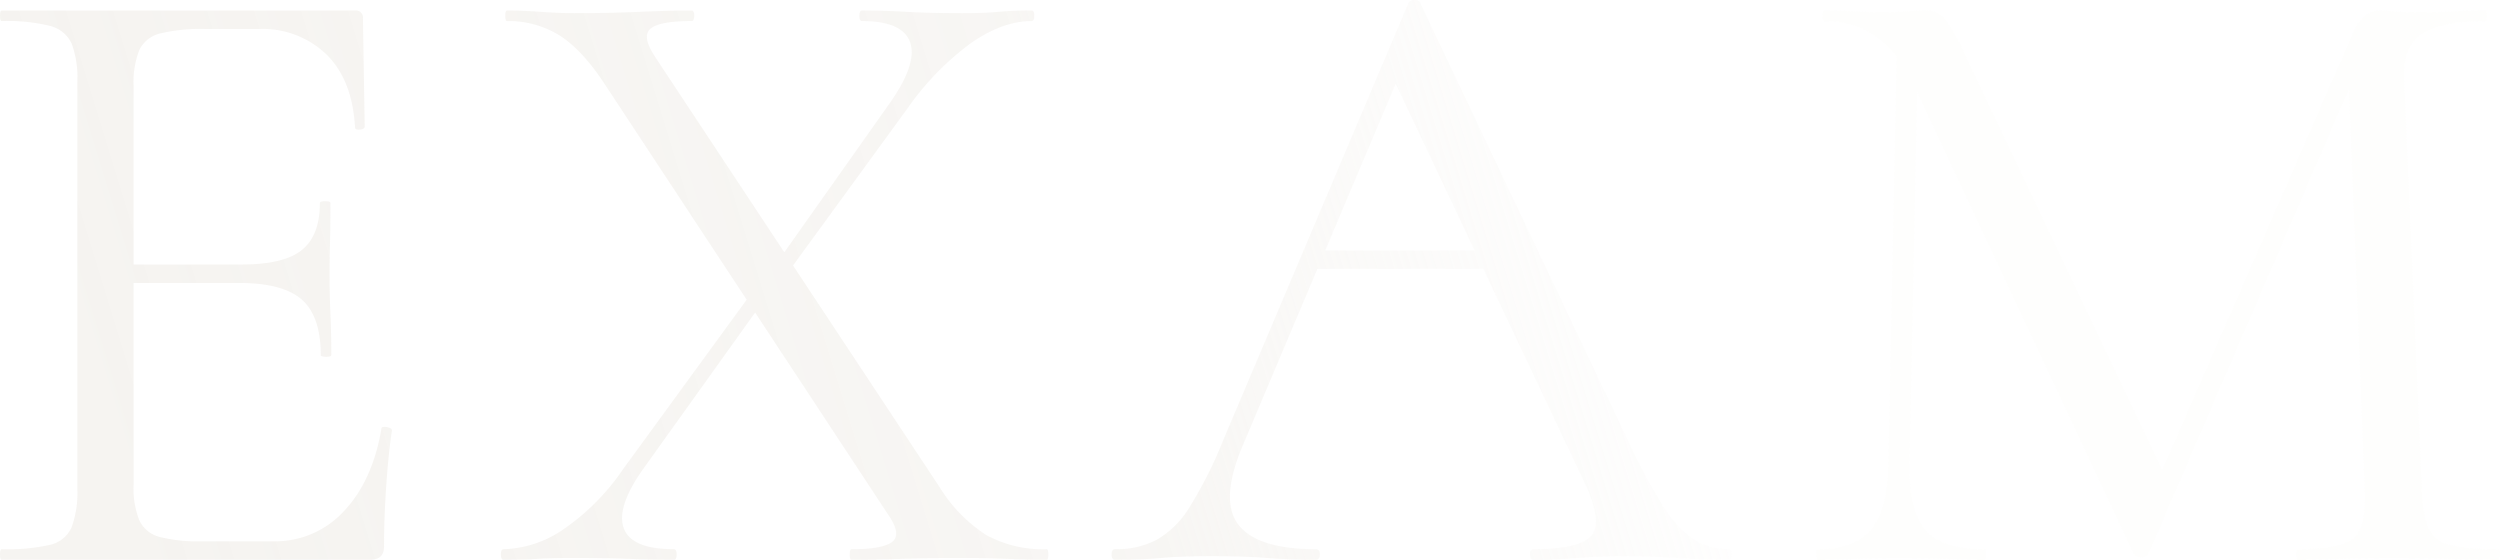 <svg xmlns="http://www.w3.org/2000/svg" xmlns:xlink="http://www.w3.org/1999/xlink" width="398.3" height="89.179" viewBox="0 0 398.3 89.179"><defs><linearGradient id="a" x1="0.025" y1="0.395" x2="0.656" y2="0.352" gradientUnits="objectBoundingBox"><stop offset="0" stop-color="#e6e1d9"/><stop offset="0.64" stop-color="#e6e1d9" stop-opacity="0.776"/><stop offset="1" stop-color="#e6e1d9" stop-opacity="0.078"/></linearGradient></defs><path d="M1402.387,10135.86q-4.269-.142-8.889-.141-4.479,0-8.329.141t-6.93.14c-.189,0-.28-.28-.28-.841s.092-.838.28-.838q7,0,8.958-1.822t1.682-7.839l-2.506-63.705-31.935,74.064c-.092.374-.466.561-1.119.561s-1.075-.187-1.261-.561l-34.492-73.52-1.208,59.241q-.138,7.28,2.451,10.429t9.45,3.151c.186,0,.28.277.28.838s-.094.841-.28.841q-3.08,0-6.37-.14t-7.21-.141q-3.642,0-6.861.141t-6.021.14c-.186,0-.278-.28-.278-.841s.092-.838.278-.838q5.882,0,8.471-3.151t2.729-10.429l1.317-64.886a13.989,13.989,0,0,0-11.537-5.676c-.186,0-.28-.28-.28-.841s.094-.838.28-.838q2.24,0,4.831.14t4.27.141q2.24,0,4.13-.141t2.869-.14a3.915,3.915,0,0,1,3.08,1.258,30.594,30.594,0,0,1,3.36,6.021l31.314,65.927,30.425-69.705a6.465,6.465,0,0,1,1.822-2.591,3.712,3.712,0,0,1,2.38-.909c.561,0,1.307.045,2.24.14s2.054.141,3.361.141q3.78,0,6.161-.141t5.04-.14c.186,0,.28.28.28.838s-.094.841-.28.841q-6.722,0-9.942,1.959t-2.94,7.7l2.8,64.819a19.2,19.2,0,0,0,.981,6.16,4.741,4.741,0,0,0,3.429,2.8,31.219,31.219,0,0,0,7.631.7c.28,0,.42.277.42.838s-.14.841-.42.841Q1406.659,10136,1402.387,10135.86Zm-123.128-.141q-4.2-.278-8.12-.28-4.341,0-7.562.28t-7.139.28c-.372,0-.56-.28-.56-.841s.188-.838.56-.838q7.422,0,9.241-2.171t-.981-8.191l-16.236-34.3h-26.434l-12.071,28.559q-3.5,8.542-.42,12.321t12.181,3.781c.466,0,.7.277.7.838s-.232.841-.7.841q-4.2,0-7.7-.28t-8.818-.28q-5.041,0-8.051.28t-7.35.28q-.558,0-.558-.841c0-.561.186-.838.558-.838a13.968,13.968,0,0,0,6.581-1.473,14.864,14.864,0,0,0,5.248-5.18,67.538,67.538,0,0,0,5.391-10.709l29.539-69.721a1.093,1.093,0,0,1,.981-.418c.466,0,.747.138.841.418l33.04,69.581a90.6,90.6,0,0,0,5.738,10.711,16.8,16.8,0,0,0,4.971,5.317,10.277,10.277,0,0,0,5.391,1.473c.372,0,.56.277.56.838s-.188.841-.56.841Q1283.456,10136,1279.259,10135.72ZM1251.4,10089.66Zm-4.328-2.939-12.573-26.562-11.226,26.562Zm-74.423,49.14q-3.428-.142-7.21-.141-5.6,0-9.8.141t-7.84.14c-.189,0-.28-.28-.28-.841s.092-.838.28-.838q5.037,0,6.51-1.192t-.632-4.268l-21.231-32.244-17.967,25.1q-4.2,6.019-2.94,9.31t7.98,3.292c.28,0,.42.277.42.838s-.14.841-.42.841q-3.78,0-7.139-.14t-8.961-.141q-3.5,0-5.671.141t-5.389.14q-.42,0-.42-.841c0-.561.14-.838.42-.838a17.627,17.627,0,0,0,9.519-3.151,36.374,36.374,0,0,0,9.521-9.591l19.7-27.007-22.5-34.171q-3.642-5.6-7.279-7.911a15.337,15.337,0,0,0-8.4-2.311c-.189,0-.28-.28-.28-.841s.092-.838.28-.838q2.518,0,5.32.208t5.32.212q5.74,0,10.5-.212t8.26-.208c.28,0,.42.28.42.838s-.14.841-.42.841q-5.041,0-6.51,1.189t.629,4.41l20.658,31.243,16.441-23.263q4.762-6.582,3.641-10.079t-7.7-3.5q-.42,0-.42-.841c0-.558.14-.838.42-.838q3.638,0,7.07.208t8.889.212q3.642,0,5.812-.212t5.249-.208c.28,0,.42.28.42.838s-.14.841-.42.841q-4.62,0-9.659,3.5a44.568,44.568,0,0,0-10.082,10.359l-18.274,25.081,23.313,35.259a24.157,24.157,0,0,0,7.491,7.7,18.82,18.82,0,0,0,9.59,2.242c.188,0,.28.277.28.838s-.092.841-.28.841Q1176.08,10136,1172.648,10135.86Zm-160.23.14c-.186,0-.28-.28-.28-.841s.094-.838.28-.838a31.078,31.078,0,0,0,7.7-.7,4.92,4.92,0,0,0,3.429-2.8,16.159,16.159,0,0,0,.912-6.16v-64.819a15.6,15.6,0,0,0-.912-6.092,5.159,5.159,0,0,0-3.429-2.8,28.406,28.406,0,0,0-7.7-.77c-.186,0-.28-.28-.28-.841s.094-.838.28-.838H1068.7a1.114,1.114,0,0,1,1.261,1.258l.28,17.221c0,.28-.257.443-.769.489s-.772-.068-.772-.349q-.417-7.56-4.548-11.621a14.634,14.634,0,0,0-10.711-4.059h-8.54a28.025,28.025,0,0,0-7.21.7,4.974,4.974,0,0,0-3.361,2.66,14.139,14.139,0,0,0-.91,5.74v28.421h17.221q6.719,0,9.59-2.309t2.869-7.49c0-.188.28-.28.841-.28s.841.092.841.28q0,4.2-.071,6.51t-.069,4.83q0,3.218.14,6.3t.14,6.581c0,.186-.28.28-.841.28s-.841-.095-.841-.28q0-6.161-3.009-8.821t-10.01-2.659h-16.8v32.2a13.688,13.688,0,0,0,.91,5.6,4.914,4.914,0,0,0,3.22,2.66,25.5,25.5,0,0,0,6.93.7h11.2a14.86,14.86,0,0,0,11.271-4.83q4.548-4.831,5.949-13.091c0-.277.28-.372.841-.277s.838.277.838.558q-.558,3.642-.91,8.82t-.349,9.661q0,2.1-2.24,2.1Z" transform="translate(-1012.138 -10046.821)" opacity="0.381" fill="url(#a)"/></svg>